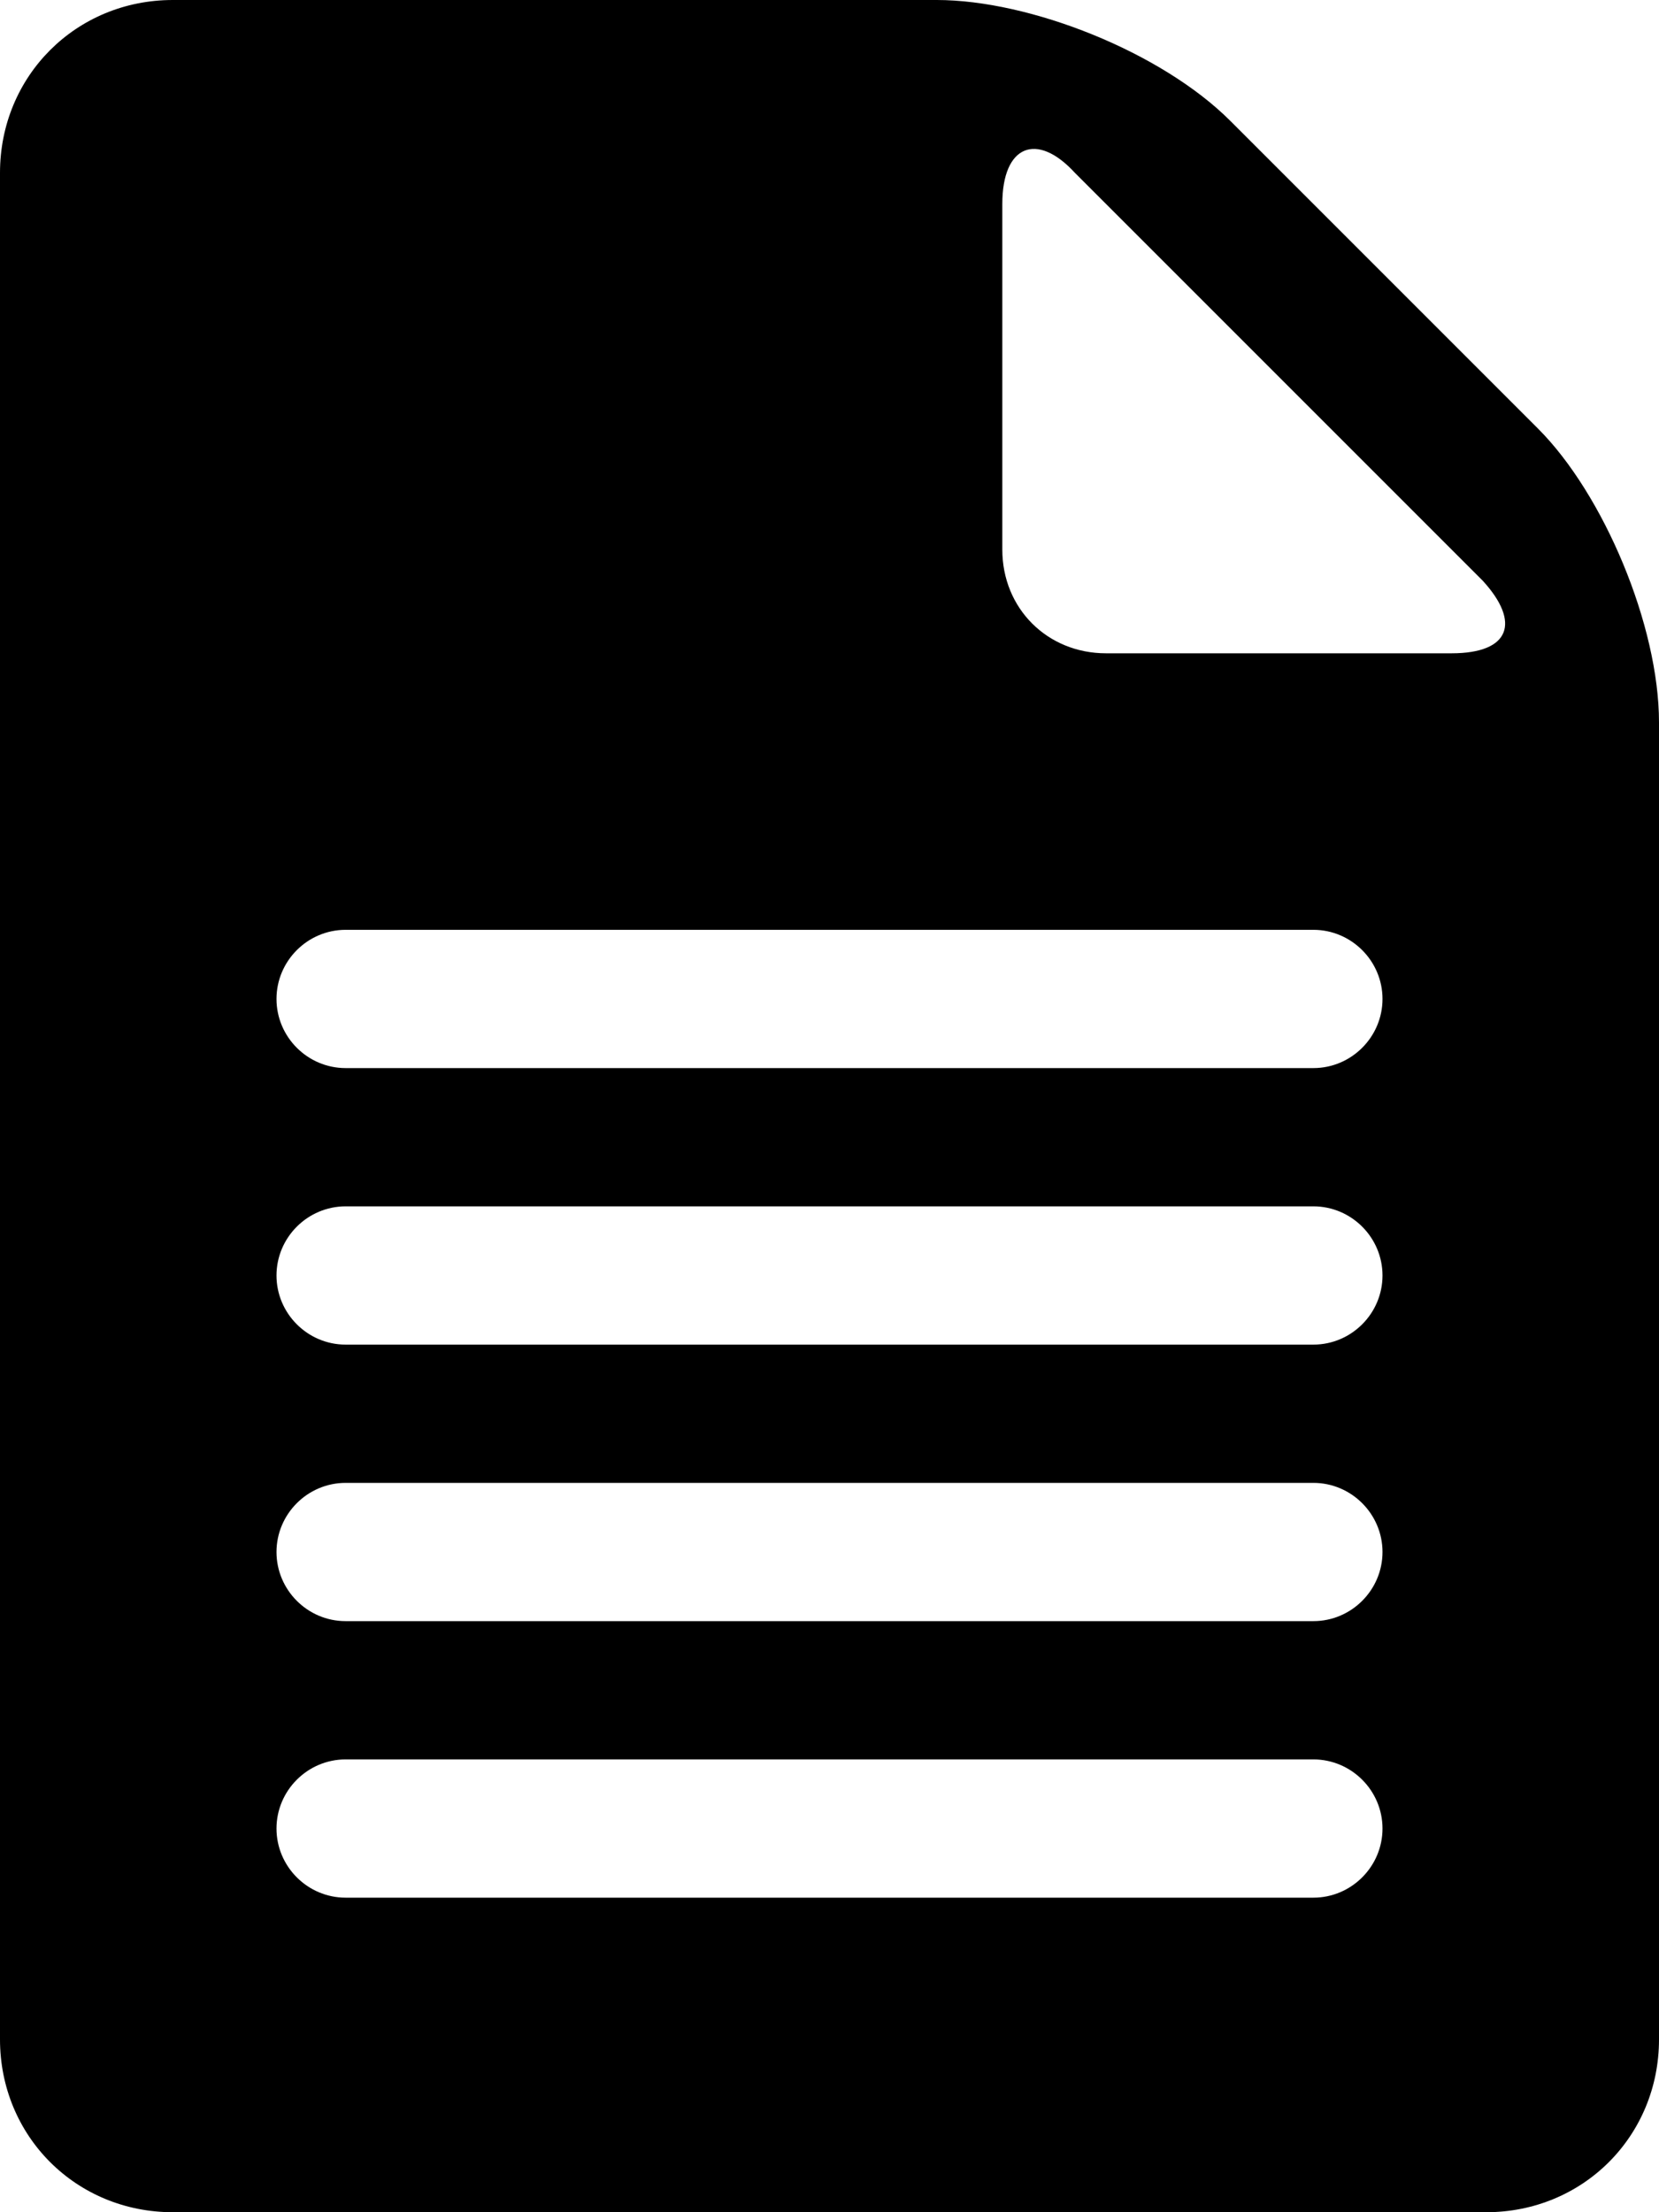 <?xml version="1.0" encoding="UTF-8"?><svg xmlns="http://www.w3.org/2000/svg" xmlns:xlink="http://www.w3.org/1999/xlink" height="64.0" preserveAspectRatio="xMidYMid meet" version="1.0" viewBox="8.0 0.1 48.0 64.0" width="48.0" zoomAndPan="magnify"><g id="change1_1"><path d="M52.5,12.5l-8.9-8.9c-2-2-5.8-3.5-8.5-3.5H13c-2.8,0-5,2.2-5,5v54c0,2.8,2.2,5,5,5h38 c2.8,0,5-2.2,5-5V21C56,18.2,54.4,14.4,52.5,12.5z M46,55H18c-1.1,0-2-0.9-2-2 s0.9-2,2-2h28c1.1,0,2,0.9,2,2S47.1,55,46,55z M46,47H18c-1.1,0-2-0.9-2-2s0.9-2,2-2h28 c1.1,0,2,0.9,2,2S47.1,47,46,47z M46,39H18c-1.1,0-2-0.9-2-2s0.9-2,2-2h28 c1.1,0,2,0.9,2,2S47.1,39,46,39z M46,31H18c-1.1,0-2-0.9-2-2s0.9-2,2-2h28 c1.1,0,2,0.9,2,2S47.1,31,46,31z M50,19H40c-1.7,0-3-1.3-3-3V6 c0-1.7,1-2.1,2.1-0.9l11.8,11.8C52,18.1,51.7,19,50,19z" fill="inherit"/></g></svg>
